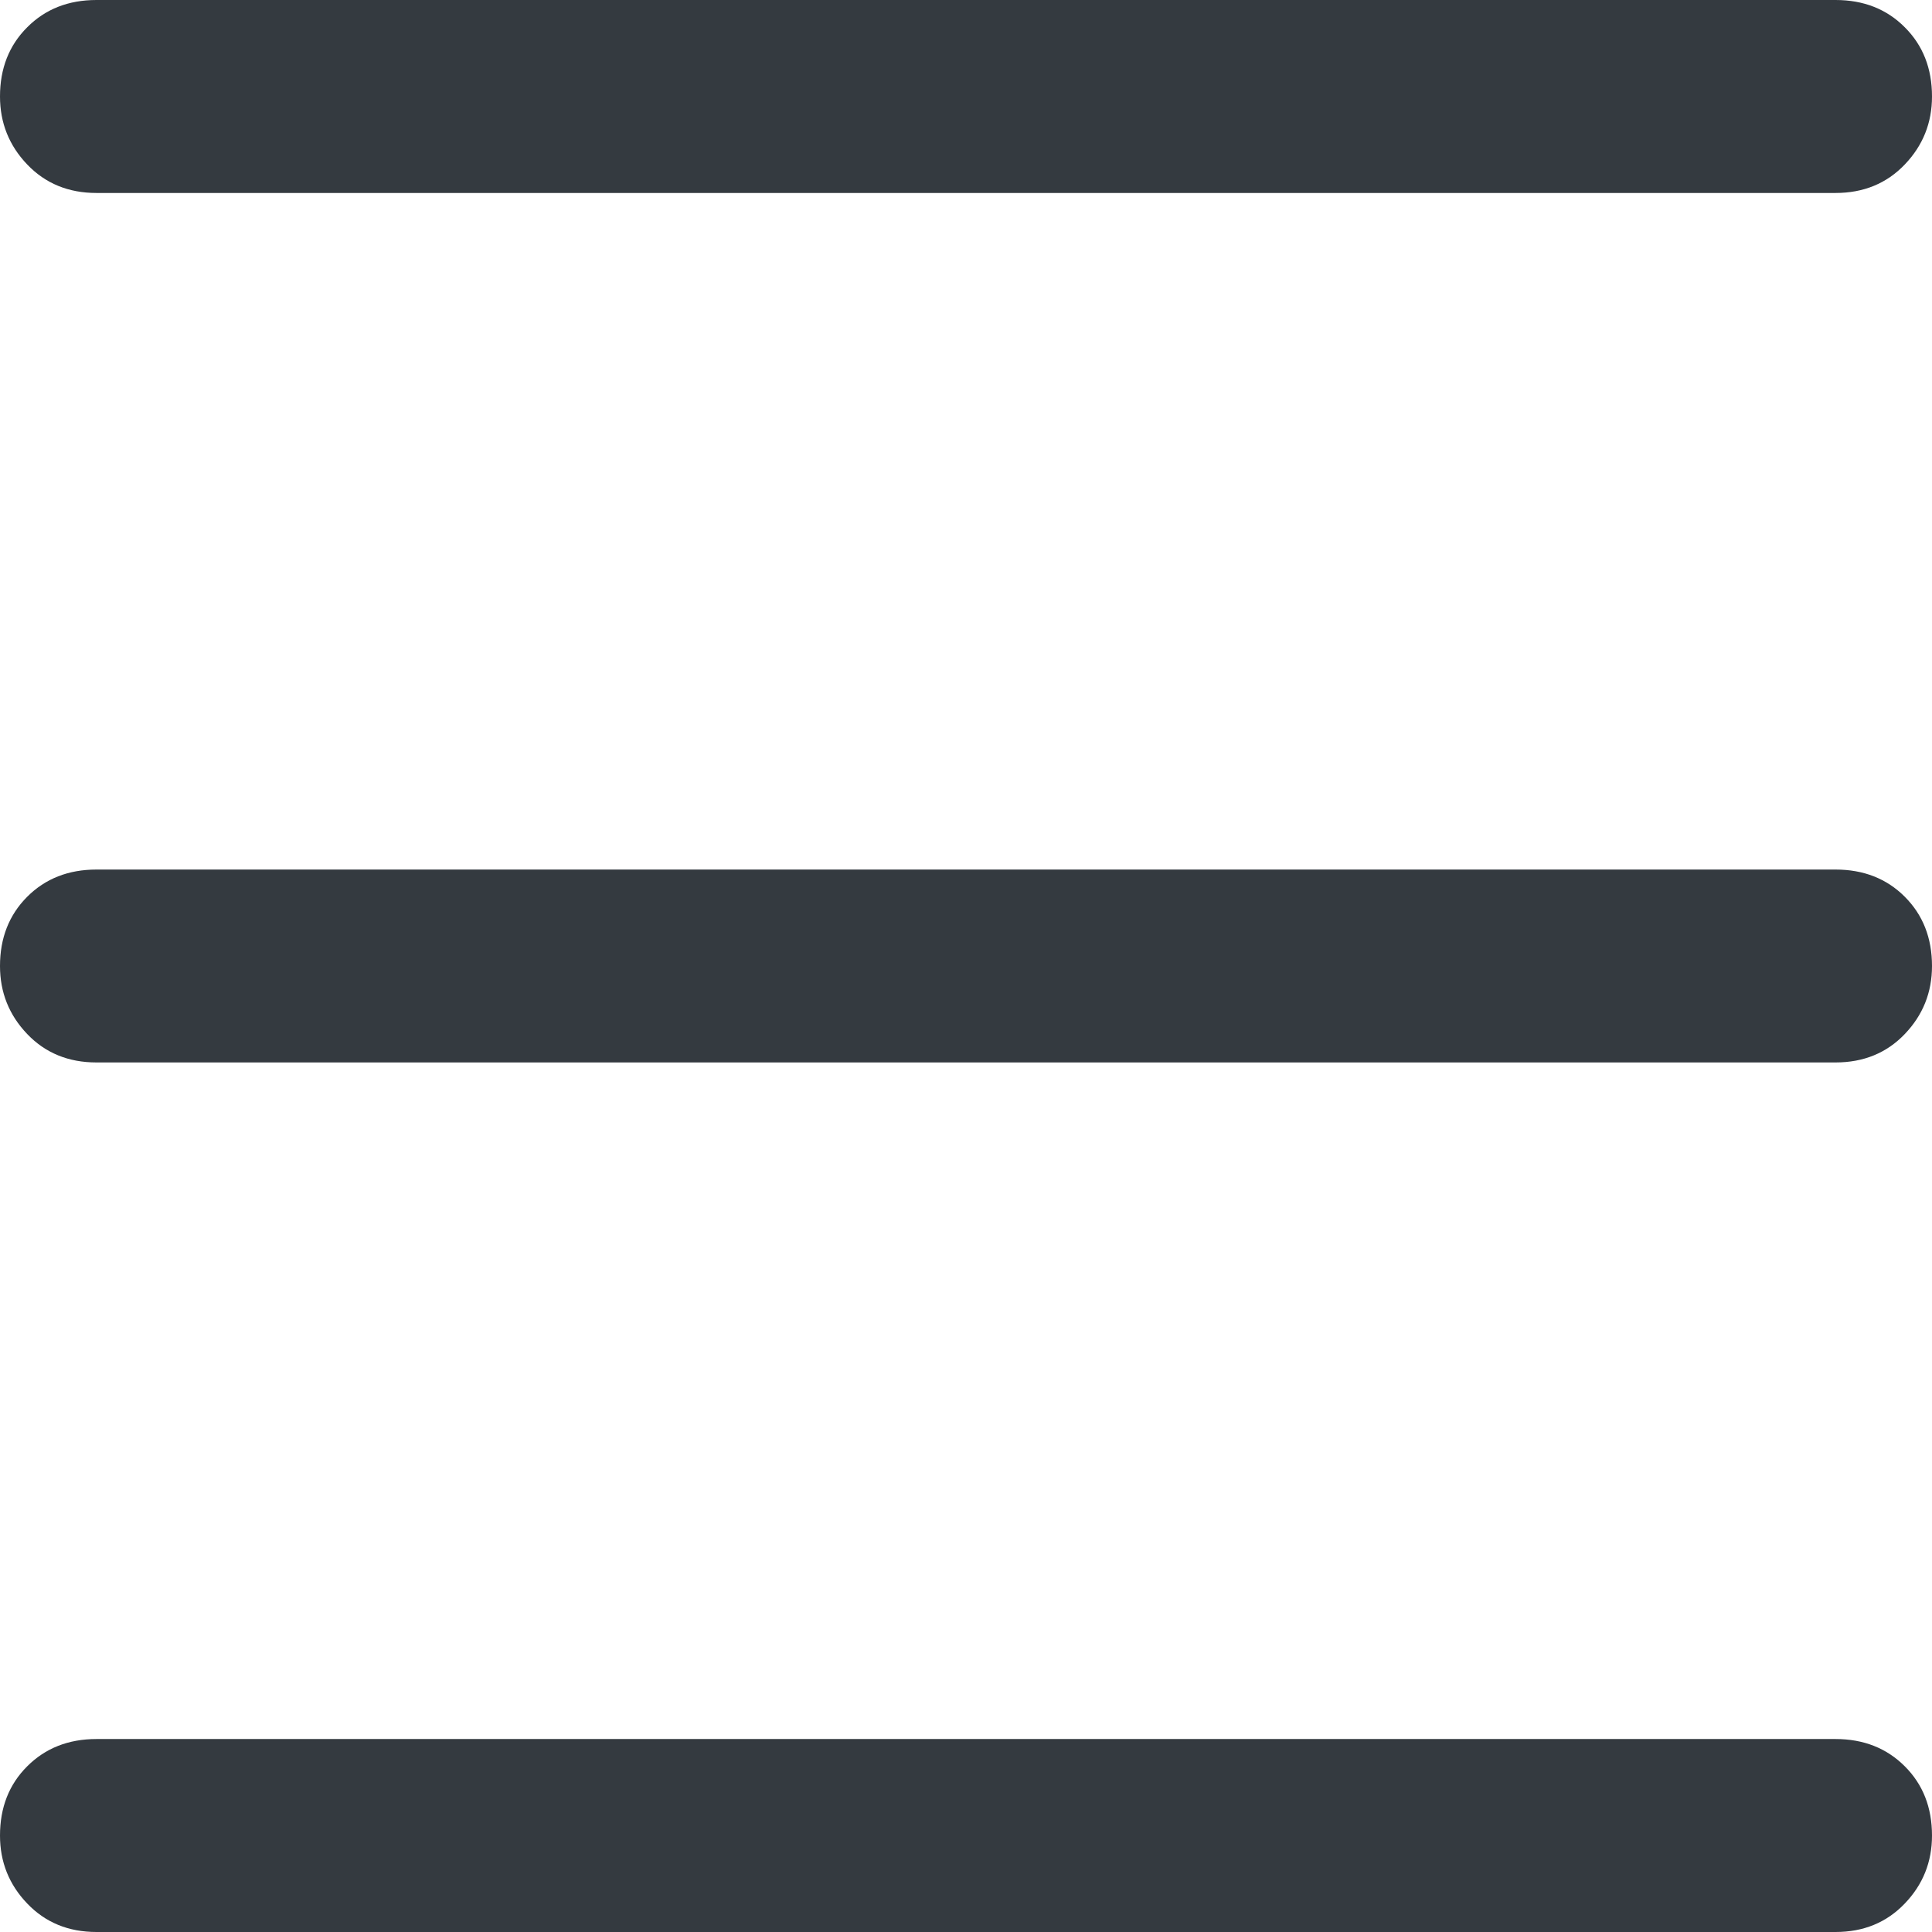<?xml version="1.0" encoding="UTF-8"?>
<!DOCTYPE svg PUBLIC "-//W3C//DTD SVG 1.1//EN" "http://www.w3.org/Graphics/SVG/1.1/DTD/svg11.dtd">

<svg xmlns="http://www.w3.org/2000/svg" xml:space="preserve" width="256px" height="256px" version="1.1" style="shape-rendering:geometricPrecision; text-rendering:geometricPrecision; image-rendering:optimizeQuality; fill-rule:evenodd; clip-rule:evenodd"
viewBox="0 0 256 256"
 xmlns:xlink="http://www.w3.org/1999/xlink">
 <defs>
  <style type="text/css">
   <![CDATA[
    .fil0 {fill:#343A40;fill-rule:nonzero}
   ]]>
  </style>
 </defs>
 <g id="Layer_x0020_1">

  <g id="_2139873118224">
   <path class="fil0" d="M12.78 140.78c-3.71,0 -6.77,-1.25 -9.17,-3.76 -2.41,-2.52 -3.61,-5.52 -3.61,-9.02 0,-3.71 1.2,-6.77 3.61,-9.18 2.4,-2.4 5.46,-3.6 9.17,-3.6l230.44 0c3.71,0 6.77,1.2 9.17,3.6 2.41,2.41 3.61,5.47 3.61,9.18 0,3.5 -1.2,6.5 -3.61,9.02 -2.4,2.51 -5.46,3.76 -9.17,3.76l-230.44 0z"/>
   <path class="fil0" d="M12.78 25.57c-3.71,0 -6.77,-1.26 -9.17,-3.77 -2.41,-2.52 -3.61,-5.52 -3.61,-9.02 0,-3.71 1.2,-6.77 3.61,-9.17 2.4,-2.41 5.46,-3.61 9.17,-3.61l230.44 0c3.71,0 6.77,1.2 9.17,3.61 2.41,2.4 3.61,5.46 3.61,9.17 0,3.5 -1.2,6.5 -3.61,9.02 -2.4,2.51 -5.46,3.77 -9.17,3.77l-230.44 0z"/>
   <path class="fil0" d="M12.78 256c-3.71,0 -6.77,-1.26 -9.17,-3.77 -2.41,-2.51 -3.61,-5.51 -3.61,-9.01 0,-3.72 1.2,-6.78 3.61,-9.18 2.4,-2.4 5.46,-3.61 9.17,-3.61l230.44 0c3.71,0 6.77,1.21 9.17,3.61 2.41,2.4 3.61,5.46 3.61,9.18 0,3.5 -1.2,6.5 -3.61,9.01 -2.4,2.51 -5.46,3.77 -9.17,3.77l-230.44 0z"/>
  </g>
 </g>
</svg>

